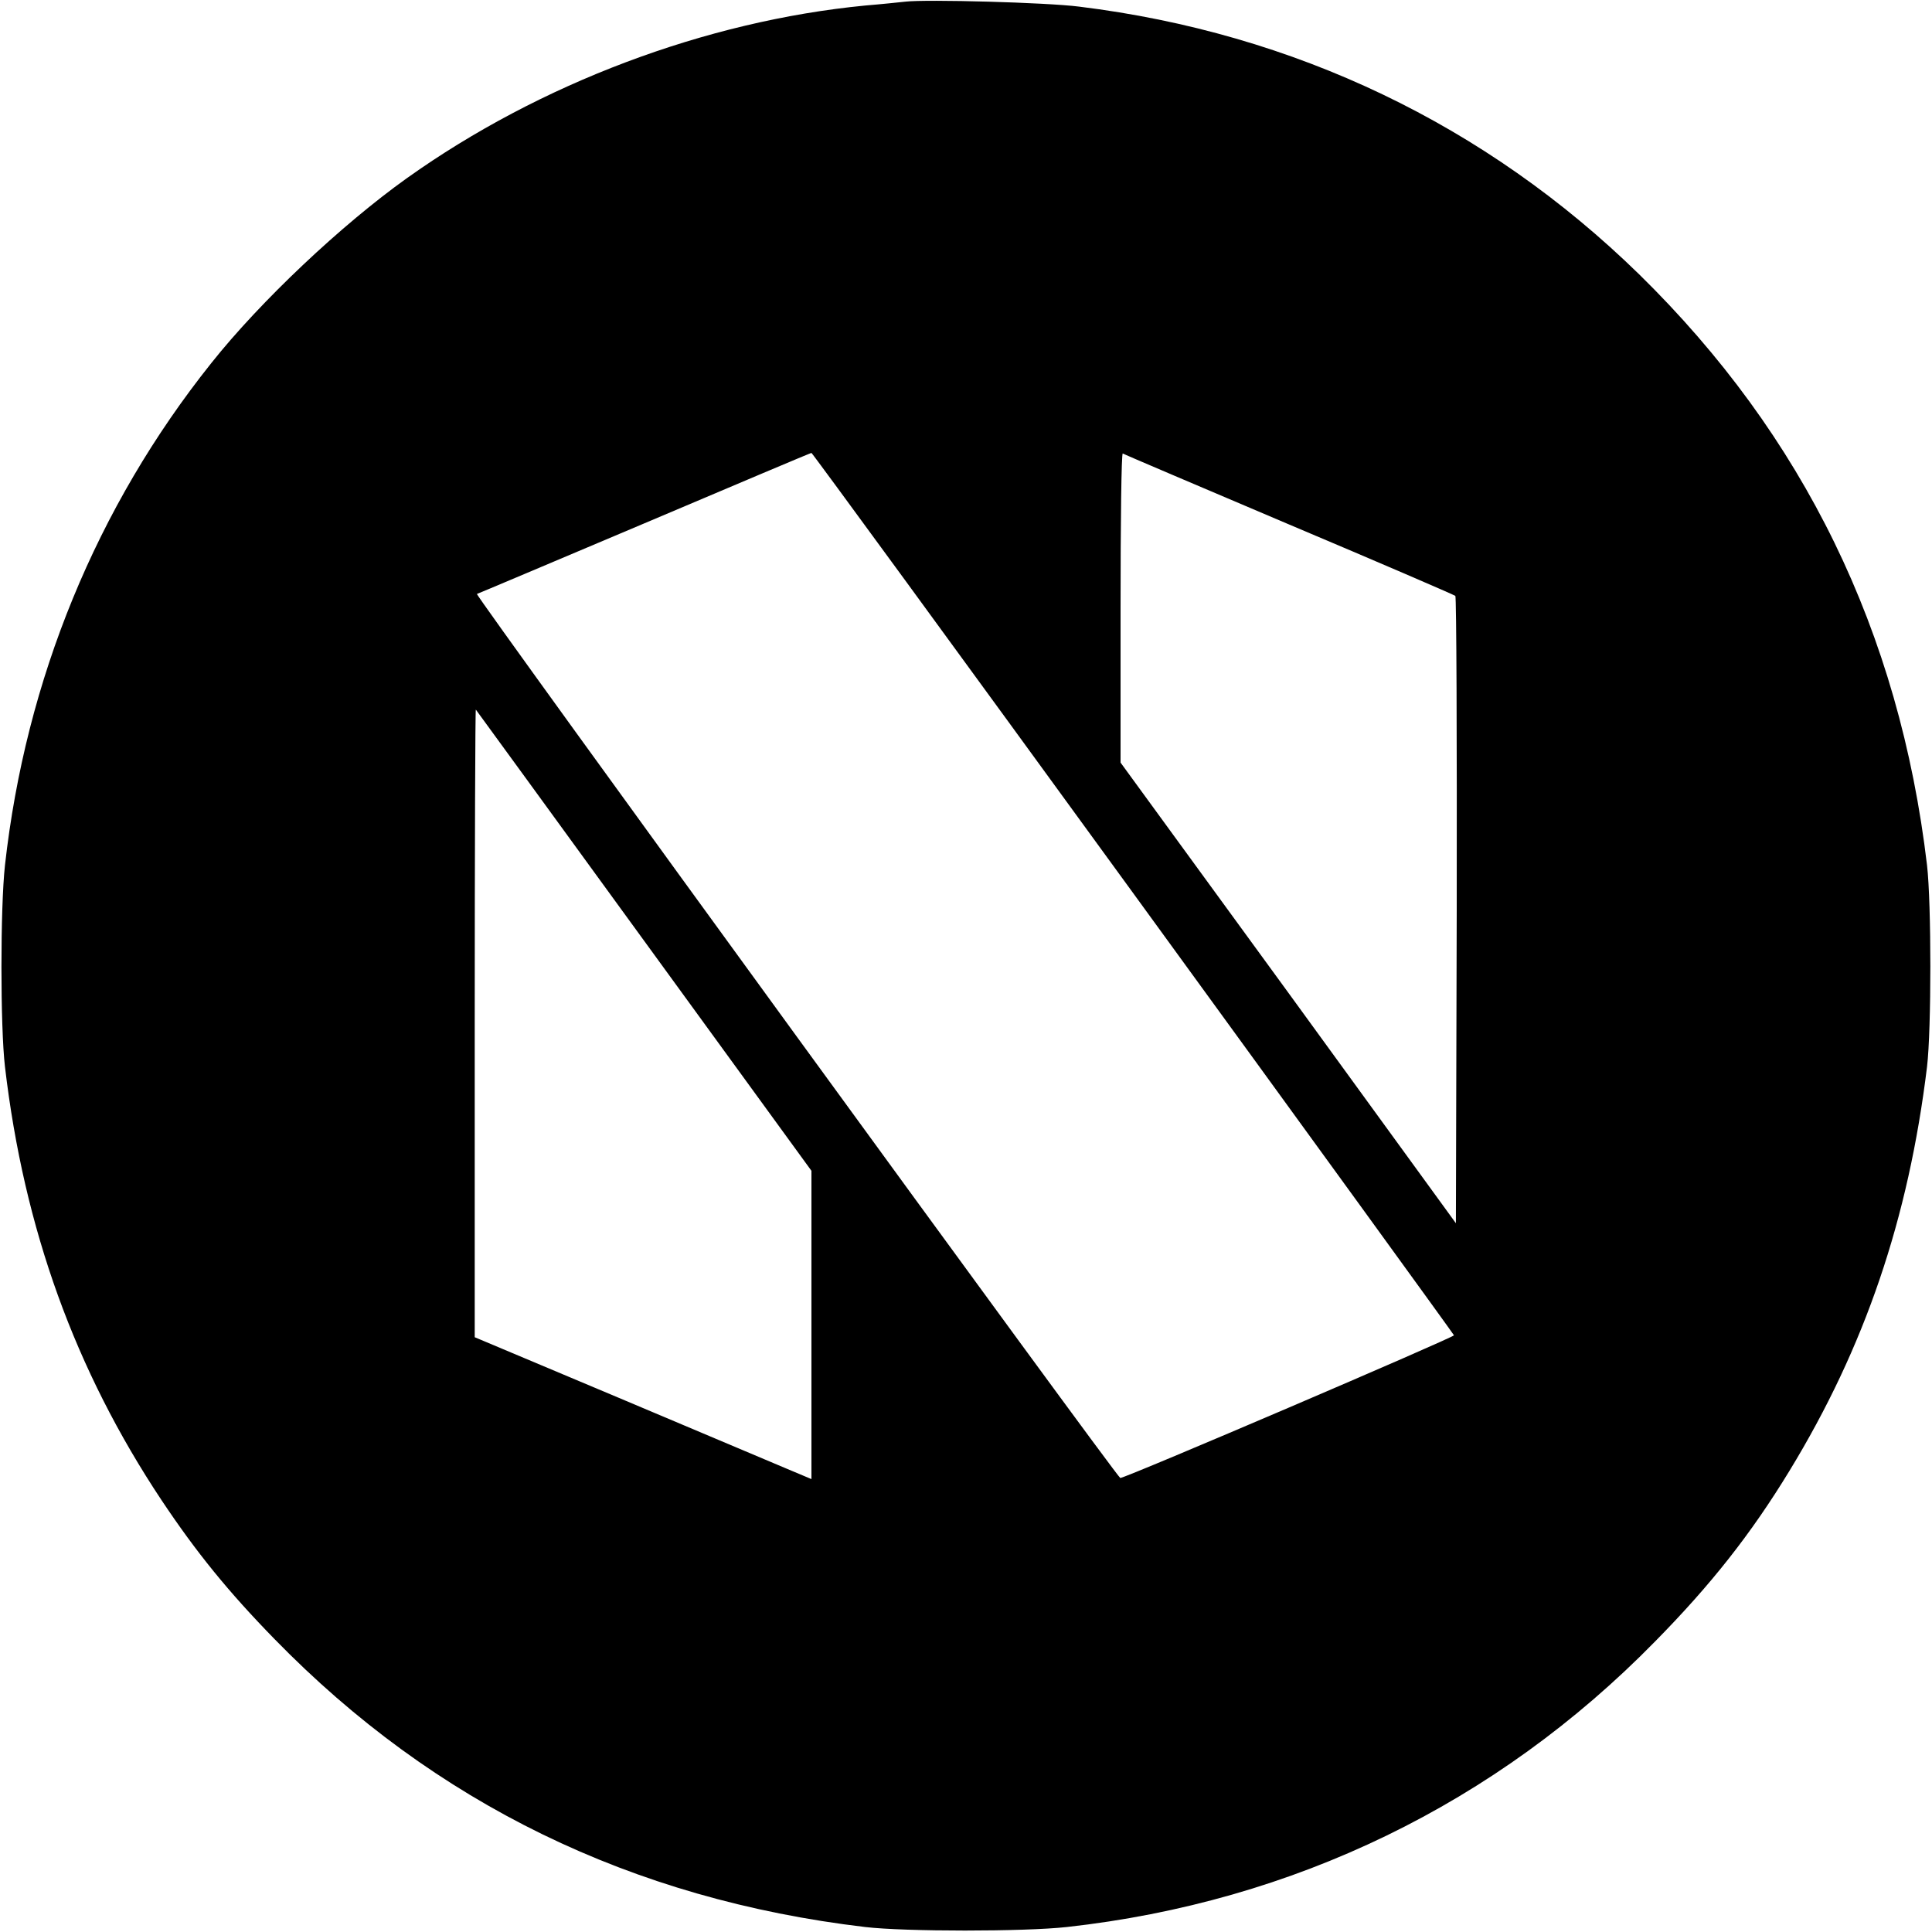 <?xml version="1.0" standalone="no"?>
<!DOCTYPE svg PUBLIC "-//W3C//DTD SVG 20010904//EN"
 "http://www.w3.org/TR/2001/REC-SVG-20010904/DTD/svg10.dtd">
<svg version="1.0" xmlns="http://www.w3.org/2000/svg"
 width="700pt" height="700pt" viewBox="0 0 700 700"
 preserveAspectRatio="xMidYMid meet">
<g transform="translate(0,700) scale(0.1,-0.1)"
fill="#000000" stroke="none">
<path d="M3280 6994 c-19 -2 -84 -9 -145 -14 -578 -56 -1180 -283 -1660 -625
-237 -169 -531 -446 -709 -670 -416 -521 -673 -1147 -748 -1820 -17 -154 -17
-585 0 -730 69 -588 254 -1099 567 -1570 126 -189 242 -332 410 -504 580 -595
1295 -943 2140 -1043 145 -17 576 -17 730 0 822 91 1556 447 2131 1034 203
206 348 390 487 618 274 449 432 915 499 1465 16 135 16 591 0 730 -100 846
-447 1557 -1043 2141 -555 542 -1249 874 -2029 970 -117 15 -553 27 -630 18z
m825 -3229 c638 -877 1161 -1598 1163 -1603 2 -7 -1189 -517 -1209 -517 -11 0
-2340 3200 -2331 3203 4 1 278 117 607 256 330 140 602 255 605 255 3 0 527
-717 1165 -1594z m565 1335 c327 -138 598 -255 603 -259 4 -4 6 -517 5 -1140
l-3 -1133 -607 835 -608 834 0 562 c0 309 3 560 8 558 4 -3 275 -118 602 -257z
m-2336 -1509 l606 -833 0 -558 0 -559 -88 37 c-48 20 -322 136 -609 257 l-523
220 0 1139 c0 627 2 1137 4 1135 2 -2 276 -379 610 -838z"/>
</g>
</svg>
